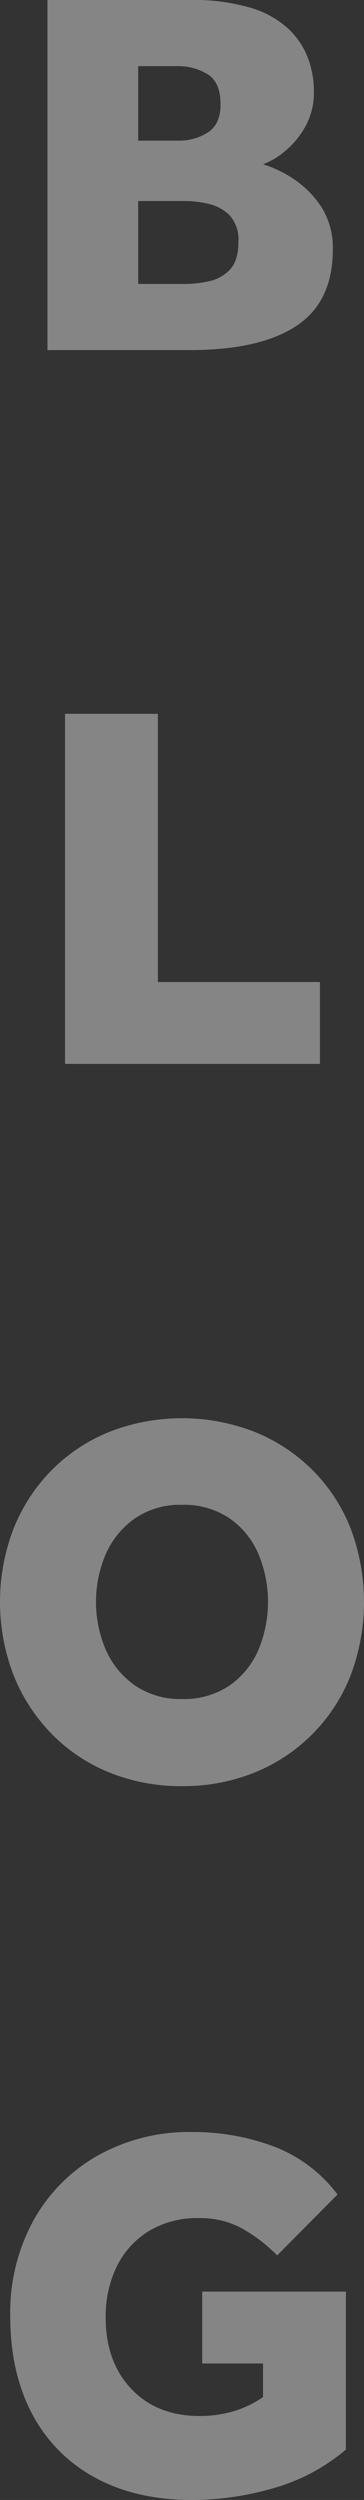 <svg xmlns="http://www.w3.org/2000/svg" width="69.4" height="476.3" viewBox="0 0 69.4 476.3"><rect x="0" y="0" width="69.4" height="476.3" fill="#333333" stroke="none"/><path id="Path_11512" data-name="Path 11512" d="M175.35,93V26.3h27.1a38.4,38.4,0,0,1,11.7,1.5,18.14,18.14,0,0,1,7.2,4.05,14.927,14.927,0,0,1,3.7,5.6,18.29,18.29,0,0,1,1.1,6.25,13.359,13.359,0,0,1-1.6,6.65,16.367,16.367,0,0,1-3.85,4.7,14.338,14.338,0,0,1-4.25,2.55,21.922,21.922,0,0,1,5.6,2.65,18.537,18.537,0,0,1,5.4,5.3,14.412,14.412,0,0,1,2.3,8.35q0,9.9-6.95,14.5T202.45,93Zm17.3-39.9h7.7a10.161,10.161,0,0,0,5.55-1.55q2.45-1.55,2.45-5.35,0-4.3-2.55-5.8a10.572,10.572,0,0,0-5.45-1.5h-7.7Zm0,27.3h9a21.414,21.414,0,0,0,4.45-.5,7.676,7.676,0,0,0,4-2.2q1.65-1.7,1.65-5.3a6.874,6.874,0,0,0-1.65-5.05,8.17,8.17,0,0,0-4-2.2,19.553,19.553,0,0,0-4.45-.55h-9ZM178.7,229V162.3h17.7v51.1h30.9V229ZM201,366.6a36.2,36.2,0,0,1-13.85-2.6,32.37,32.37,0,0,1-11-7.35,34.1,34.1,0,0,1-7.25-11.15,38.992,38.992,0,0,1,0-28,33.542,33.542,0,0,1,7.25-11.1,32.732,32.732,0,0,1,11-7.3,38.189,38.189,0,0,1,27.7,0,33.278,33.278,0,0,1,11.05,7.3,32.535,32.535,0,0,1,7.25,11.1,39.707,39.707,0,0,1,0,28,32.845,32.845,0,0,1-18.3,18.5A36.2,36.2,0,0,1,201,366.6Zm0-16.6a15.462,15.462,0,0,0,8.95-2.5,15.863,15.863,0,0,0,5.55-6.7,23.711,23.711,0,0,0,0-18.6,15.863,15.863,0,0,0-5.55-6.7A15.462,15.462,0,0,0,201,313a15.283,15.283,0,0,0-8.85,2.5,16.218,16.218,0,0,0-5.6,6.7,23.152,23.152,0,0,0,0,18.6,16.218,16.218,0,0,0,5.6,6.7A15.283,15.283,0,0,0,201,350Zm3.85,126.6V462.9h27.4V493a36.779,36.779,0,0,1-13.8,7.35,55.71,55.71,0,0,1-15.5,2.25q-10.8,0-18.6-4.3a29.157,29.157,0,0,1-11.95-12.15q-4.15-7.85-4.15-18.65a36.568,36.568,0,0,1,4.4-18.1A31.967,31.967,0,0,1,184.9,437a35.644,35.644,0,0,1,18.05-4.5,43.478,43.478,0,0,1,15.55,2.75,27.257,27.257,0,0,1,12.15,9.15L219.15,456a30.756,30.756,0,0,0-6.65-5.1,16.523,16.523,0,0,0-8.25-2,17.674,17.674,0,0,0-9.7,2.55,16.335,16.335,0,0,0-6.05,6.8,21.7,21.7,0,0,0-2.05,9.55q0,8.5,4.9,13.65t13,5.15a23,23,0,0,0,6.3-.85,20.037,20.037,0,0,0,5.8-2.75v-6.4Z" transform="translate(-166.3 -26.3)" fill="#fff" opacity="0.4" style="mix-blend-mode: soft-light;isolation: isolate"></path></svg>